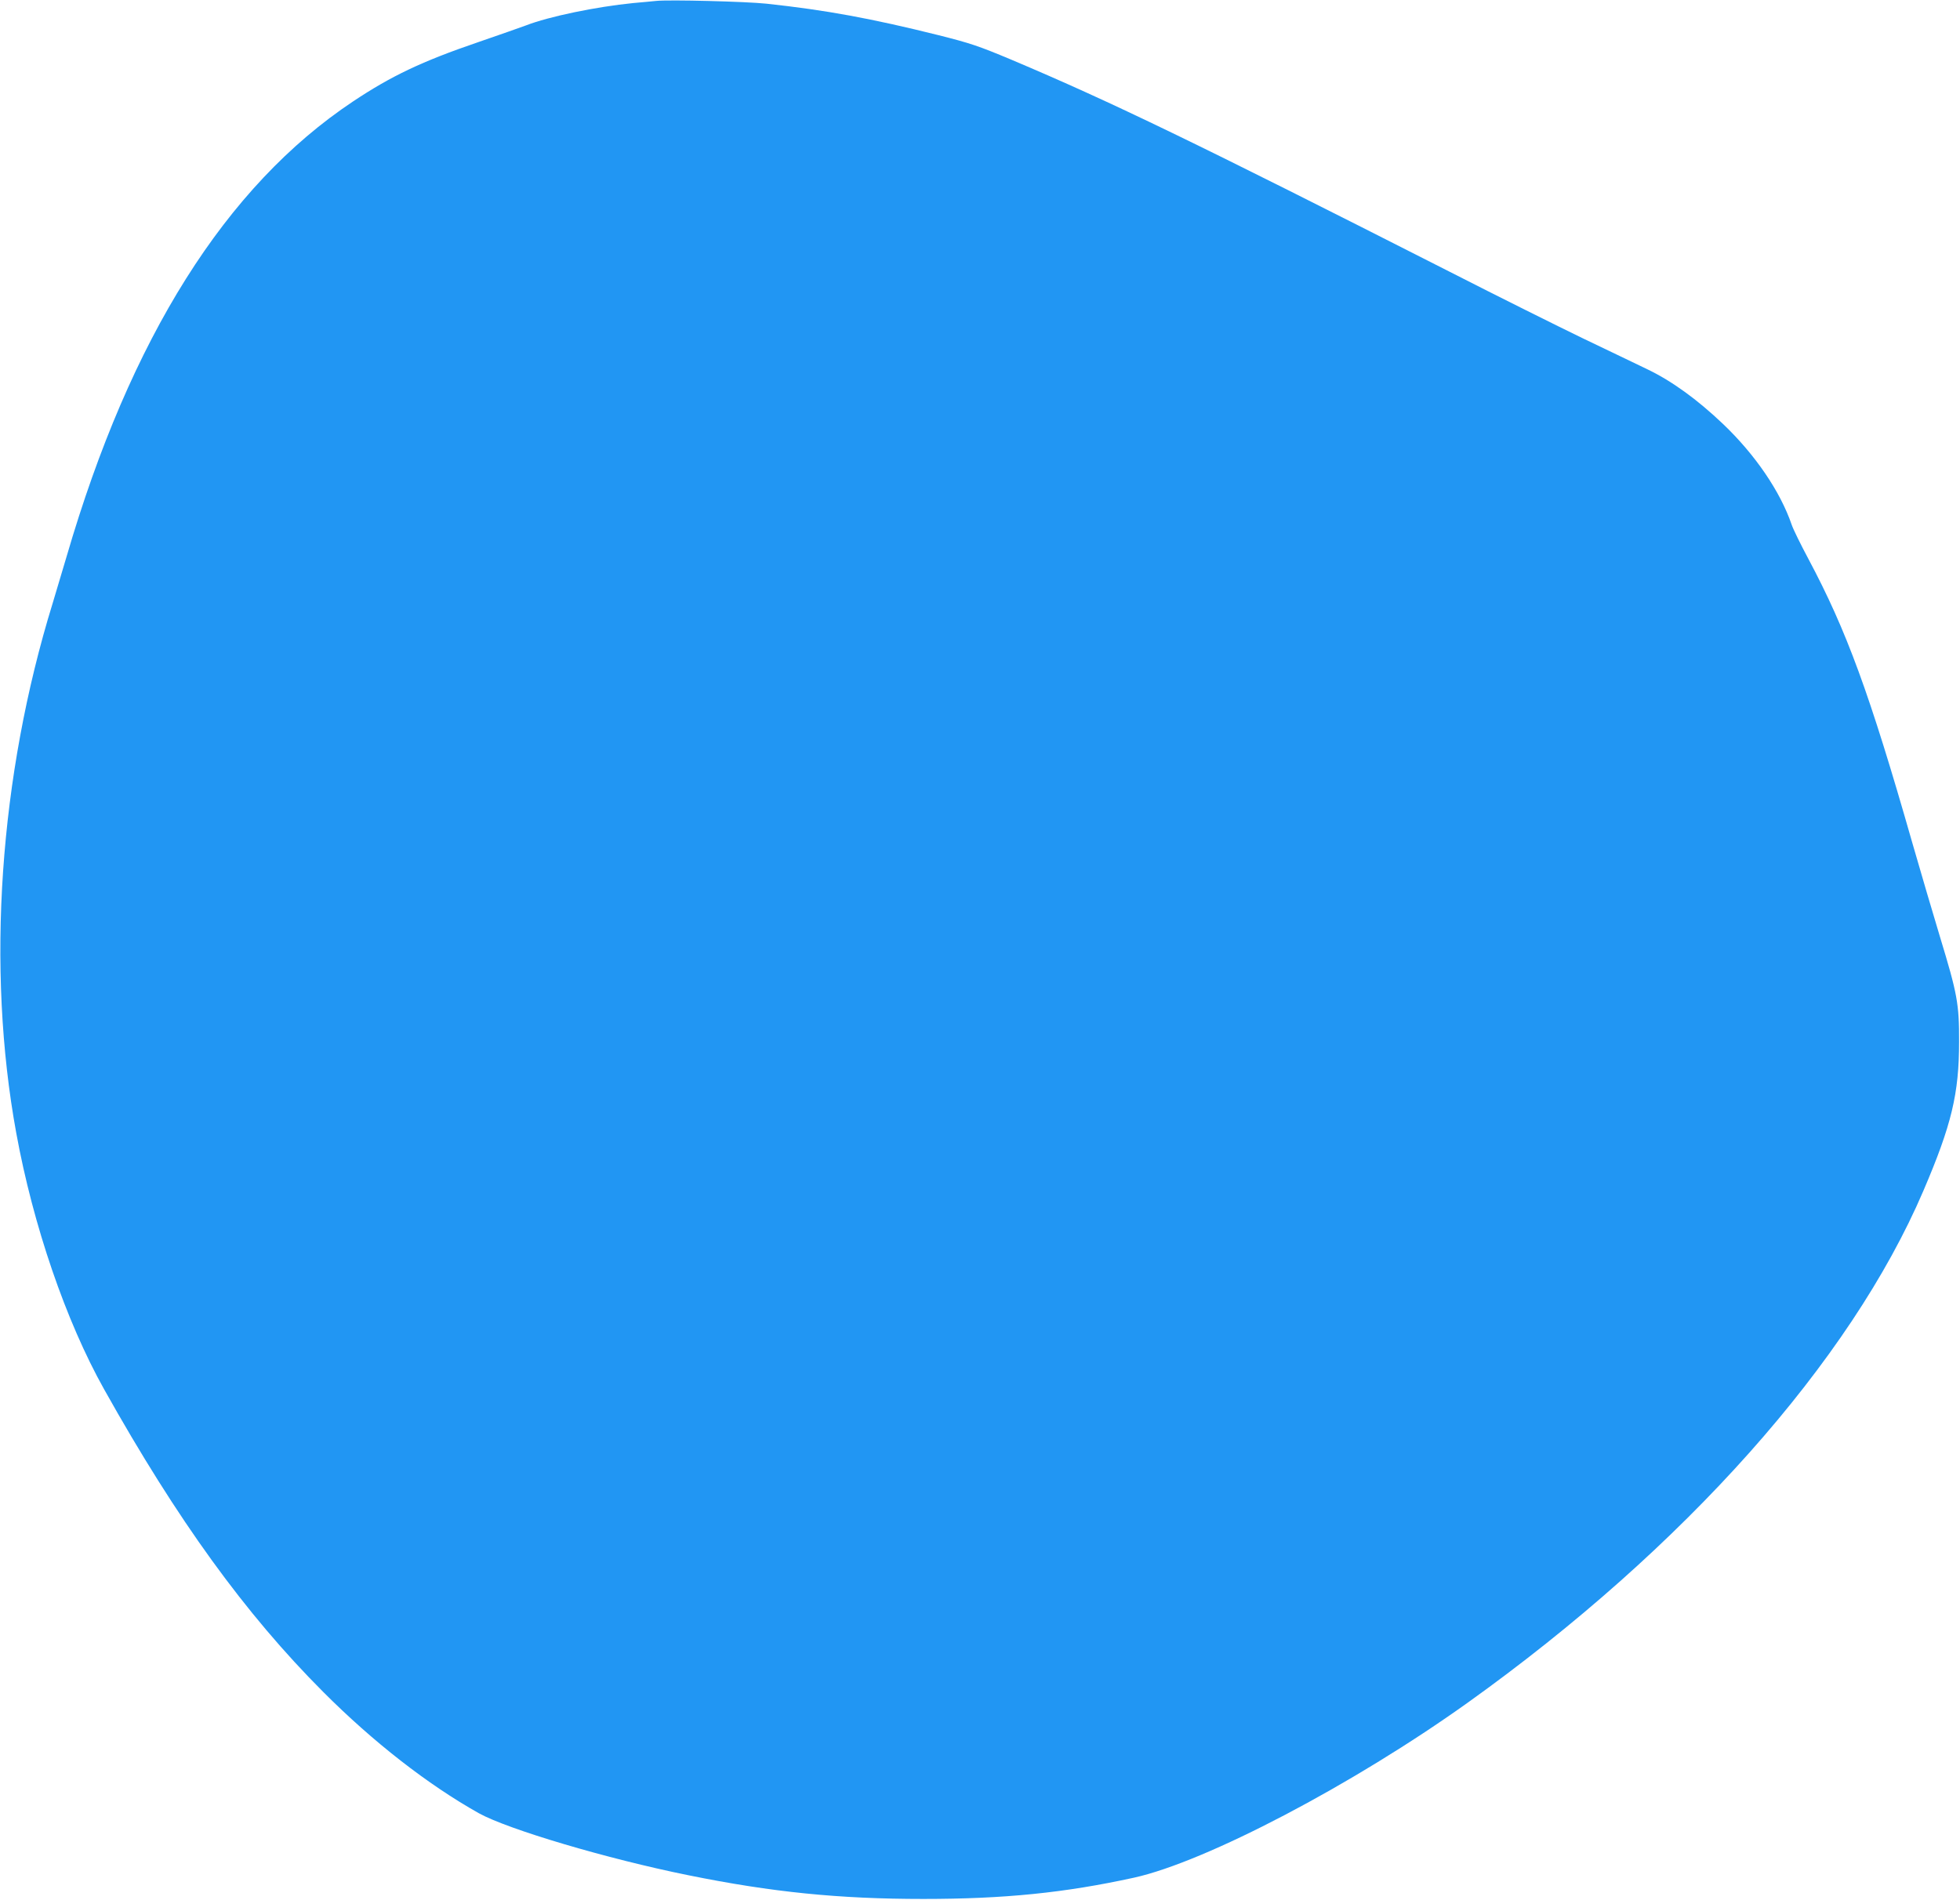 <?xml version="1.0" standalone="no"?>
<!DOCTYPE svg PUBLIC "-//W3C//DTD SVG 20010904//EN"
 "http://www.w3.org/TR/2001/REC-SVG-20010904/DTD/svg10.dtd">
<svg version="1.0" xmlns="http://www.w3.org/2000/svg"
 width="1280pt" height="1241pt" viewBox="0 0 1280 1241"
 preserveAspectRatio="xMidYMid meet">
<g transform="translate(0,1241) scale(0.1,-0.1)"
fill="#2196f3" stroke="none">
<path d="M4285 12404 c-22 -2 -89 -9 -150 -14 -242 -24 -551 -88 -700 -146
-38 -14 -180 -64 -314 -110 -366 -125 -567 -221 -816 -387 -831 -554 -1453
-1542 -1870 -2972 -26 -88 -67 -225 -91 -305 -349 -1131 -435 -2383 -238
-3460 110 -604 325 -1231 574 -1675 478 -854 922 -1467 1430 -1976 326 -327
684 -606 1017 -793 189 -105 838 -298 1368 -405 546 -111 985 -155 1535 -155
529 0 924 40 1376 139 470 104 1429 607 2179 1143 1416 1013 2499 2229 2976
3344 184 430 233 634 233 973 1 248 -12 315 -124 683 -44 145 -125 421 -181
615 -280 980 -430 1389 -680 1858 -49 92 -98 191 -108 221 -75 219 -240 460
-449 659 -168 160 -334 280 -492 356 -74 35 -265 128 -425 204 -159 77 -551
272 -870 435 -1659 843 -2205 1107 -2860 1384 -215 90 -265 107 -475 160 -437
109 -735 164 -1125 206 -132 14 -634 27 -720 18z"/>
</g>
</svg>
